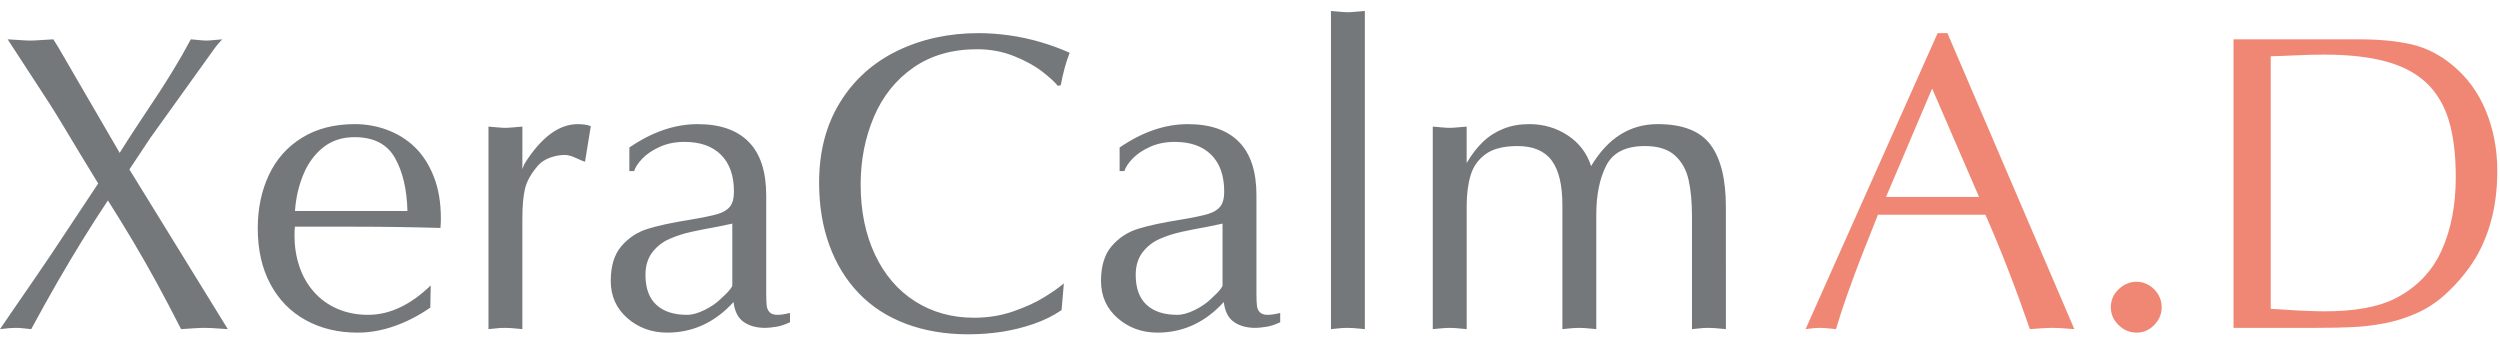 <svg width="147" height="20" xmlns="http://www.w3.org/2000/svg">
  <g fill="none" fill-rule="evenodd">
    <path d="M3.014 14.949l2.759-4.16c-.219-.348-.539-.874-.96-1.575-.422-.701-.79-1.314-1.106-1.837-.317-.523-.583-.955-.802-1.295L.45 2.312c.292.017.551.032.778.048.227.017.413.025.559.025.138 0 .32-.008.547-.025.227-.016.495-.032.803-.048.202.316.399.643.589.979.19.337.415.723.674 1.161l2.638 4.537C7.353 8.478 7.767 7.838 8.278 7.068c.51-.771.868-1.312 1.075-1.624.206-.312.484-.752.832-1.32.349-.567.693-1.172 1.034-1.812.194.017.368.032.522.048.154.017.288.025.402.025.105 0 .233-.008.382-.025.15-.016.33-.032.541-.048-.202.219-.344.385-.425.499L8.837 8.113 7.609 9.963l5.786 9.39c-.227-.017-.413-.029-.559-.037-.146-.008-.27-.016-.371-.025-.101-.008-.25-.012-.444-.012-.154 0-.365.008-.632.025-.268.016-.515.032-.741.049-.535-1.046-1.017-1.963-1.447-2.749-.429-.786-.885-1.585-1.367-2.396-.482-.811-.978-1.618-1.489-2.421-.535.803-1.044 1.595-1.525 2.378-.482.783-.959 1.581-1.429 2.396-.47.815-.988 1.745-1.556 2.792-.146-.017-.281-.031-.407-.043-.126-.012-.209-.021-.25-.025-.041-.005-.126-.006-.255-.006-.146 0-.253.005-.322.012-.069.008-.154.016-.255.025-.101.008-.217.02-.346.037.226-.341.484-.718.772-1.132.288-.414.652-.943 1.094-1.587.441-.645.825-1.206 1.148-1.685M17.345 12.407h6.612c-.032-1.281-.279-2.325-.74-3.132-.461-.807-1.25-1.21-2.366-1.21-.736 0-1.357.205-1.862.614-.505.409-.894.946-1.164 1.612-.271.665-.431 1.37-.48 2.116m7.982 4.379l-.025 1.301c-.664.463-1.363.823-2.096 1.083-.733.259-1.46.389-2.181.389-1.142 0-2.159-.245-3.05-.735-.891-.49-1.584-1.198-2.078-2.123-.494-.925-.741-2.015-.741-3.272 0-1.168.219-2.215.656-3.145.438-.928 1.088-1.658 1.951-2.189.863-.531 1.894-.797 3.093-.797.672 0 1.317.115 1.932.347.616.231 1.155.571 1.617 1.021.462.45.83 1.026 1.106 1.727.275.701.413 1.523.413 2.463 0 .114-.002.208-.006.286-.005.077-.01.164-.019.261-1.685-.048-3.367-.073-5.044-.073h-3.513c-.016.114-.025.288-.025.523 0 .632.093 1.23.28 1.794.186.564.468 1.063.845 1.496.377.434.838.771 1.385 1.01.547.239 1.152.359 1.816.359 1.263 0 2.491-.575 3.681-1.727M28.722 19.352V7.444c.211.016.401.033.571.049.17.016.312.024.426.024.105 0 .24-.008.407-.024s.363-.033.59-.049v2.494l.121-.304c.981-1.557 2.026-2.335 3.136-2.335.324 0 .579.041.766.121L34.399 9.512c-.073-.016-.243-.087-.511-.213-.267-.125-.491-.188-.668-.188-.292 0-.584.053-.876.158-.291.106-.531.264-.717.474-.397.463-.649.91-.754 1.344-.106.434-.158 1.04-.158 1.819V19.352c-.162-.016-.298-.028-.407-.037-.109-.008-.201-.016-.273-.024-.073-.008-.179-.012-.316-.012-.154 0-.253.002-.298.006-.044.004-.135.012-.273.025-.138.012-.28.026-.426.043M43.059 16.786v-3.637l-.875.183c-.551.097-1.058.197-1.52.298-.462.101-.896.241-1.3.419-.406.179-.741.442-1.009.79-.267.349-.401.791-.401 1.326 0 .778.213 1.364.638 1.757.425.394 1.027.59 1.805.59.308 0 .656-.097 1.046-.292.389-.195.705-.414.948-.657.081-.081.17-.166.268-.255.097-.09.188-.188.273-.298.085-.11.128-.185.128-.225m1.994-5.303v5.777c0 .325.01.566.03.724.02.158.079.286.176.383.097.097.251.146.462.146.178 0 .421-.036.729-.11v.548c-.284.13-.535.215-.754.255-.268.049-.531.074-.79.074-.495-.016-.897-.14-1.21-.371-.312-.231-.501-.614-.565-1.15l-.219.231c-1.046 1.046-2.273 1.569-3.683 1.569-.908 0-1.688-.284-2.34-.851-.652-.568-.978-1.297-.978-2.19 0-.875.208-1.557.626-2.043.417-.486.93-.825 1.538-1.015.607-.19 1.422-.367 2.443-.529.778-.13 1.333-.244 1.665-.341.332-.097.577-.243.735-.438.158-.194.237-.49.237-.888 0-.932-.253-1.652-.759-2.159-.507-.507-1.222-.76-2.146-.76-.543 0-1.029.097-1.458.292-.43.194-.77.424-1.021.687-.251.263-.413.509-.486.736h-.28V8.673c1.337-.916 2.674-1.374 4.012-1.374 1.32 0 2.324.348 3.008 1.046.685.697 1.027 1.743 1.027 3.137M62.555 16.664L62.421 18.234c-.485.332-1.035.604-1.647.814-.612.211-1.236.365-1.872.463-.636.097-1.295.146-1.975.146-1.337 0-2.553-.205-3.647-.614-1.094-.41-2.02-1.008-2.777-1.794-.758-.786-1.337-1.731-1.738-2.834-.401-1.103-.602-2.327-.602-3.673 0-1.817.409-3.39 1.228-4.719.818-1.33 1.943-2.341 3.373-3.035 1.43-.693 3.024-1.04 4.783-1.04.567 0 1.163.043 1.787.129.624.086 1.242.22 1.854.399.612.181 1.181.39 1.708.627-.211.535-.385 1.171-.523 1.908l-.17.038c-.202-.243-.514-.527-.936-.852-.421-.325-.966-.623-1.634-.894-.669-.272-1.396-.408-2.182-.408-1.459 0-2.705.359-3.738 1.075-1.034.717-1.809 1.685-2.328 2.905-.518 1.219-.778 2.543-.778 3.968 0 1.555.279 2.929.839 4.12.559 1.191 1.345 2.109 2.358 2.753 1.013.644 2.168.966 3.464.966.827 0 1.6-.125 2.322-.377.721-.251 1.327-.529 1.817-.834.491-.304.873-.573 1.149-.808M71.885 16.786v-3.637l-.875.183c-.551.097-1.057.197-1.52.298-.462.101-.896.241-1.3.419-.406.179-.741.442-1.009.79-.267.349-.401.791-.401 1.326 0 .778.213 1.364.638 1.757.425.394 1.027.59 1.805.59.308 0 .657-.097 1.045-.292.389-.195.705-.414.948-.657.081-.081.171-.166.268-.255.097-.09.188-.188.273-.298.085-.11.128-.185.128-.225m1.994-5.303v5.777c0 .325.01.566.03.724.02.158.079.286.176.383.097.097.251.146.462.146.178 0 .421-.036.729-.11v.548c-.284.13-.534.215-.754.255-.268.049-.531.074-.79.074-.494-.016-.897-.14-1.209-.371-.312-.231-.5-.614-.565-1.15l-.219.231c-1.045 1.046-2.273 1.569-3.682 1.569-.908 0-1.688-.284-2.34-.851-.652-.568-.978-1.297-.978-2.19 0-.875.208-1.557.626-2.043.417-.486.93-.825 1.538-1.015.607-.19 1.422-.367 2.443-.529.778-.13 1.333-.244 1.665-.341.332-.097.577-.243.735-.438.158-.194.237-.49.237-.888 0-.932-.253-1.652-.759-2.159-.507-.507-1.222-.76-2.145-.76-.544 0-1.03.097-1.459.292-.43.194-.77.424-1.021.687-.251.263-.413.509-.486.736h-.28V8.673c1.337-.916 2.674-1.374 4.012-1.374 1.32 0 2.324.348 3.008 1.046.685.697 1.027 1.743 1.027 3.137M78.26 19.352V.645c.21.017.401.033.571.049.17.016.312.025.426.025.105 0 .241-.008.407-.025.166-.016.362-.032.589-.049V19.352c-.162-.016-.298-.028-.407-.037-.11-.008-.201-.016-.273-.024-.073-.008-.178-.012-.316-.012-.154 0-.253.002-.298.006-.044.004-.136.012-.273.025-.138.012-.279.026-.426.043M84.247 19.352V7.444c.211.016.399.033.565.049.166.016.309.024.431.024.113 0 .251-.008.414-.024.161-.016.356-.033.583-.049v2.141c.284-.486.6-.898.948-1.234.349-.337.752-.596 1.21-.779.458-.183.966-.274 1.526-.274.834 0 1.588.221 2.26.663.672.443 1.13 1.045 1.373 1.806.981-1.646 2.285-2.469 3.914-2.469 1.466 0 2.502.403 3.105 1.21.604.806.906 2.021.906 3.643V19.352c-.162-.016-.298-.028-.407-.037-.11-.008-.201-.016-.273-.024-.073-.008-.179-.012-.317-.012-.154 0-.253.002-.297.006-.045.004-.136.012-.274.025-.138.012-.28.026-.425.043v-6.629c0-.843-.067-1.561-.201-2.153-.133-.592-.403-1.07-.808-1.435-.405-.365-.992-.548-1.762-.548-1.126 0-1.884.383-2.273 1.15-.389.766-.583 1.729-.583 2.888V19.352c-.162-.016-.297-.028-.407-.037-.11-.008-.199-.016-.268-.024-.068-.008-.176-.012-.322-.012-.153 0-.267.004-.34.012-.073.008-.164.016-.273.024-.11.008-.237.021-.384.037v-7.298c0-1.183-.21-2.057-.631-2.621-.422-.563-1.091-.845-2.006-.845-.818 0-1.444.159-1.877.475-.433.316-.728.73-.881 1.241-.154.51-.231 1.111-.231 1.8V19.352c-.162-.016-.298-.028-.407-.037-.11-.008-.199-.016-.268-.024-.07-.008-.177-.012-.322-.012-.122 0-.275.008-.462.024-.187.016-.365.033-.535.049" fill="#75787A"/>
    <path d="M116.368 11.58l-2.759-6.374-2.71 6.374h5.469zm-1.86-9.633l7.463 17.405c-.211-.017-.385-.029-.523-.037-.138-.008-.253-.016-.346-.024-.093-.008-.233-.012-.42-.012-.162 0-.369.008-.62.024-.251.016-.486.032-.705.049-.843-2.441-1.714-4.683-2.614-6.726h-6.32c-.389.973-.713 1.792-.973 2.457-.259.665-.524 1.378-.796 2.141-.271.762-.504 1.472-.699 2.128-.146-.017-.27-.029-.371-.037-.101-.008-.186-.016-.255-.024-.069-.008-.168-.012-.298-.012-.137 0-.239.004-.304.012-.065.008-.146.016-.243.024-.097.008-.203.02-.316.037l7.766-17.405h.571zM124.117 18.063c0-.414.154-.766.462-1.058.308-.292.66-.438 1.057-.438.259 0 .502.069.729.206.227.138.407.321.541.548.133.227.201.474.201.742 0 .397-.146.746-.438 1.046-.291.3-.636.45-1.033.45-.405 0-.759-.148-1.064-.444-.304-.296-.456-.647-.456-1.052M133.519 3.309V18.16c.195.008.5.026.918.055.417.028.832.051 1.246.067.413.016.746.024.997.024 1.767 0 3.144-.247 4.133-.742 1.264-.64 2.177-1.577 2.741-2.81.564-1.232.845-2.68.845-4.342 0-1.338-.14-2.459-.419-3.363-.28-.904-.727-1.64-1.343-2.208-.616-.567-1.416-.981-2.401-1.24-.984-.26-2.177-.39-3.58-.39-.502 0-1.057.014-1.665.043-.607.028-1.098.047-1.471.055zm-2.188 15.97V2.312h7.365c1.191 0 2.217.097 3.076.292.859.194 1.661.596 2.406 1.204.883.722 1.548 1.628 1.994 2.718.446 1.091.669 2.261.669 3.509 0 1.103-.128 2.108-.383 3.017-.255.908-.616 1.713-1.082 2.414-.466.701-1.023 1.34-1.671 1.915-.495.438-1.043.789-1.647 1.052-.603.264-1.211.454-1.823.572-.611.118-1.217.193-1.817.225-.6.033-1.345.048-2.237.048h-4.85z" fill="#F08774"/>
  </g>
</svg>
